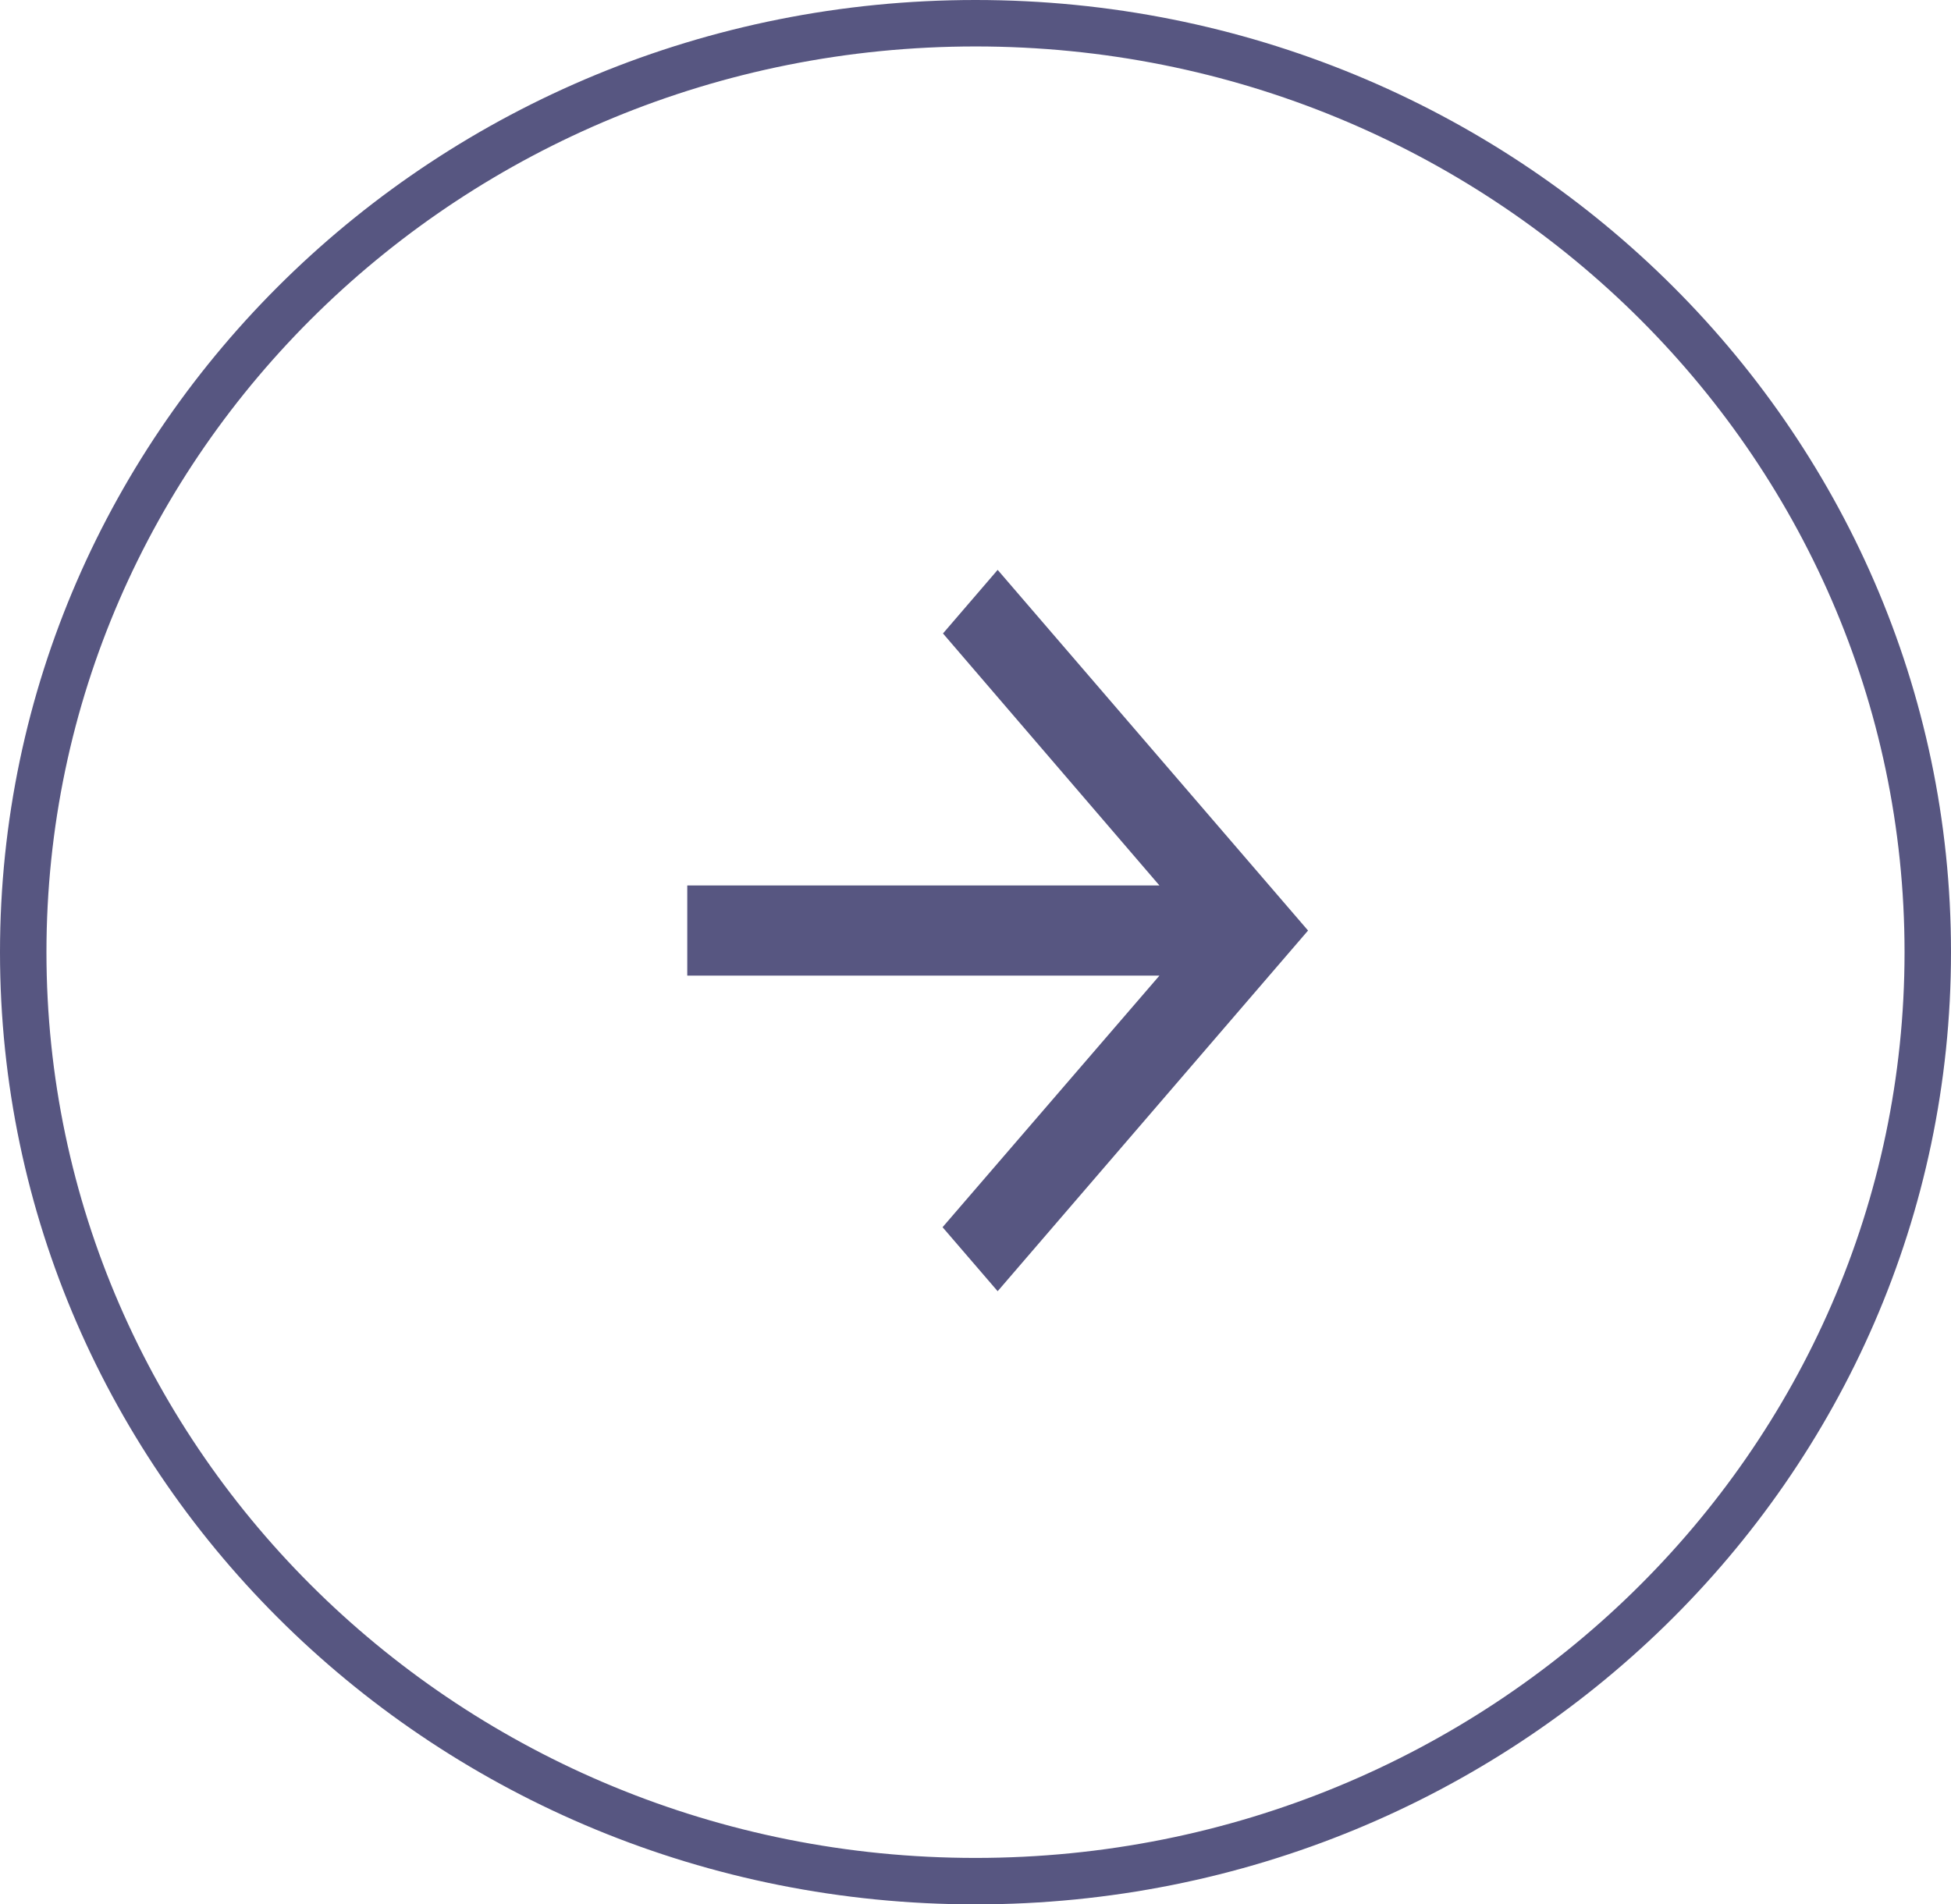 <svg width="42" height="41" viewBox="0 0 42 41" fill="none" xmlns="http://www.w3.org/2000/svg"><path d="M21.477 12.269L20.3 13.638l4.66 5.426H14.795v1.94H24.96l-4.669 5.417 1.186 1.378 6.682-7.765-6.682-7.765z" fill="#575681"/><path d="M41.5 20.5c0 11.034-9.167 20-20.5 20S.5 31.534.5 20.5 9.667.5 21 .5s20.5 8.966 20.5 20z" stroke="#575681"/></svg>